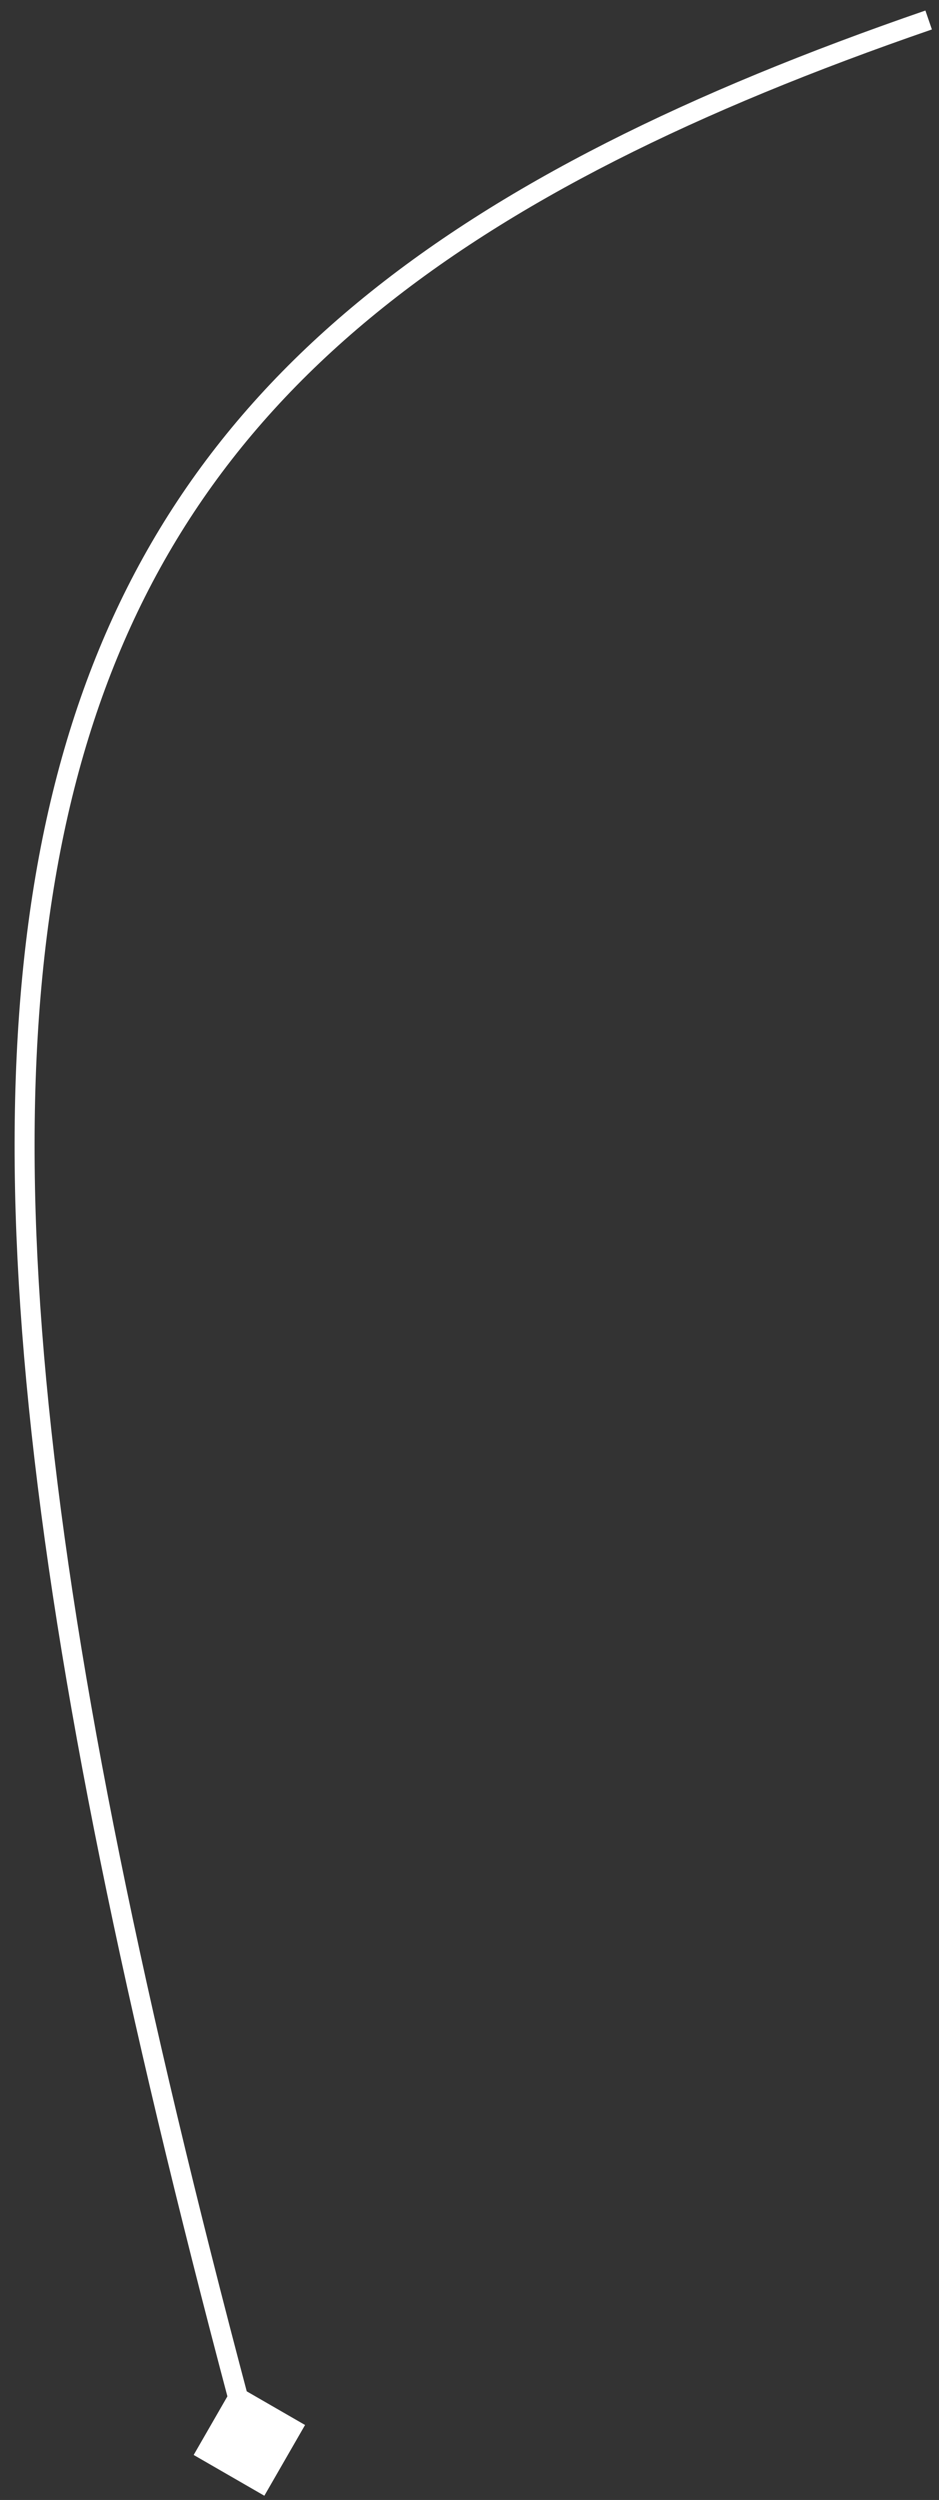 <?xml version="1.0" encoding="UTF-8"?> <svg xmlns="http://www.w3.org/2000/svg" width="47" height="125" viewBox="0 0 47 125" fill="none"><rect x="0" y="0" width="47" height="125" fill="#333333" stroke="none"/> <path d="M13.231 124.788L15.269 121.251L11.732 119.212L9.694 122.749L13.231 124.788ZM46.319 0.527C22.642 8.681 8.574 19 3.222 37.444C-2.106 55.805 1.246 82.115 11.999 122.13L12.964 121.87C2.207 81.84 -1.058 55.784 4.183 37.722C9.4 19.743 23.087 9.585 46.644 1.473L46.319 0.527Z" fill="white"></path> </svg> 